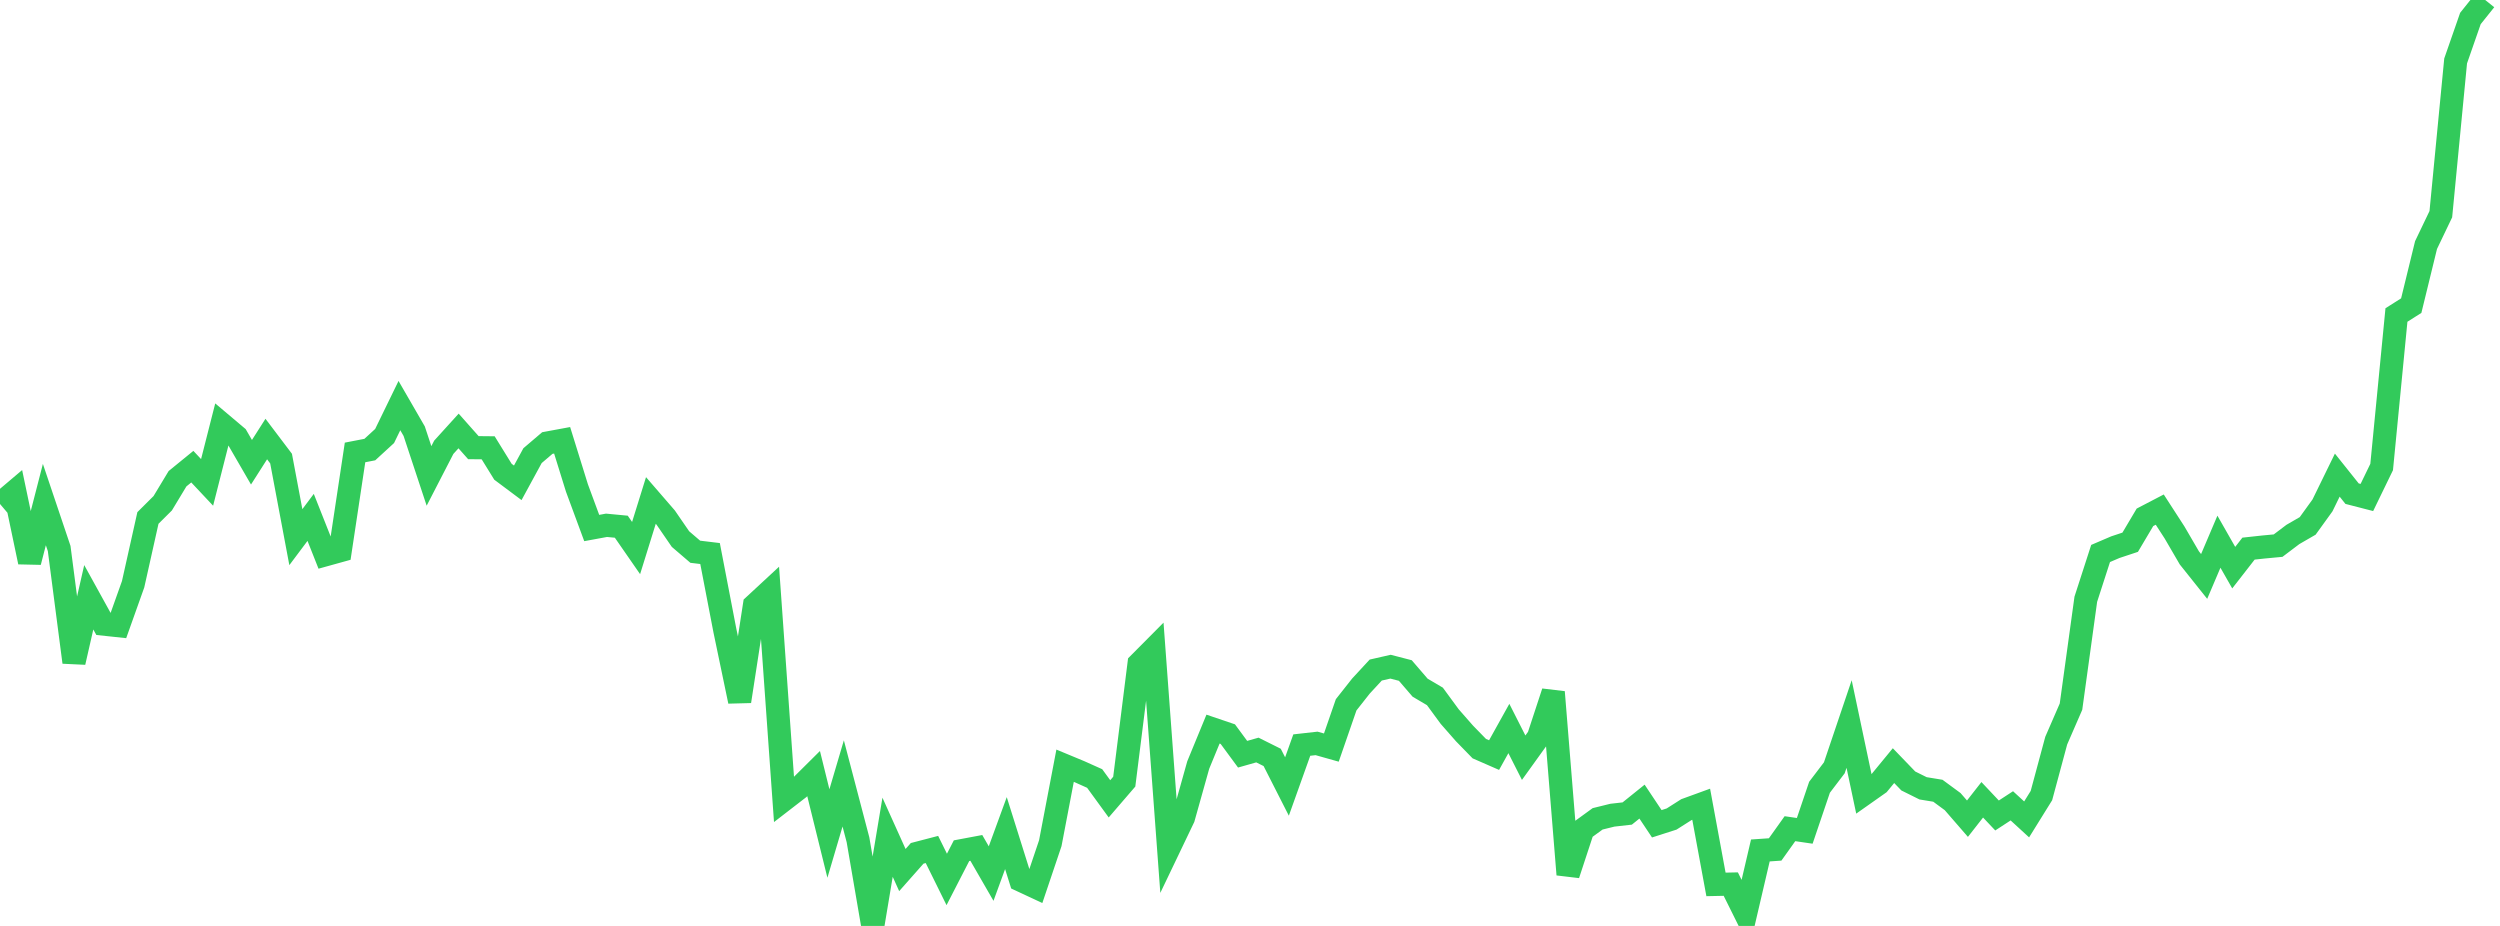 <?xml version="1.0" standalone="no"?>
<!DOCTYPE svg PUBLIC "-//W3C//DTD SVG 1.1//EN" "http://www.w3.org/Graphics/SVG/1.1/DTD/svg11.dtd">

<svg width="135" height="50" viewBox="0 0 135 50" preserveAspectRatio="none" 
  xmlns="http://www.w3.org/2000/svg"
  xmlns:xlink="http://www.w3.org/1999/xlink">


<polyline points="0.0, 27.215 0.799, 26.538 1.598, 30.348 2.396, 27.247 3.195, 29.62 3.994, 35.761 4.793, 32.253 5.592, 33.702 6.391, 33.787 7.189, 31.547 7.988, 27.971 8.787, 27.176 9.586, 25.851 10.385, 25.2 11.183, 26.05 11.982, 22.906 12.781, 23.58 13.58, 24.961 14.379, 23.708 15.178, 24.764 15.976, 29.006 16.775, 27.939 17.574, 29.957 18.373, 29.735 19.172, 24.432 19.97, 24.277 20.769, 23.544 21.568, 21.902 22.367, 23.285 23.166, 25.7 23.964, 24.153 24.763, 23.272 25.562, 24.173 26.361, 24.181 27.16, 25.475 27.959, 26.072 28.757, 24.605 29.556, 23.924 30.355, 23.776 31.154, 26.349 31.953, 28.513 32.751, 28.366 33.55, 28.442 34.349, 29.595 35.148, 27.025 35.947, 27.948 36.746, 29.11 37.544, 29.794 38.343, 29.891 39.142, 34.041 39.941, 37.87 40.74, 32.686 41.538, 31.947 42.337, 43.184 43.136, 42.567 43.935, 41.774 44.734, 45.01 45.533, 42.305 46.331, 45.346 47.13, 50.0 47.929, 45.211 48.728, 46.983 49.527, 46.08 50.325, 45.872 51.124, 47.49 51.923, 45.937 52.722, 45.787 53.521, 47.173 54.32, 44.988 55.118, 47.529 55.917, 47.902 56.716, 45.532 57.515, 41.349 58.314, 41.681 59.112, 42.039 59.911, 43.137 60.71, 42.209 61.509, 35.839 62.308, 35.035 63.107, 45.829 63.905, 44.162 64.704, 41.313 65.503, 39.372 66.302, 39.643 67.101, 40.728 67.899, 40.501 68.698, 40.9 69.497, 42.471 70.296, 40.234 71.095, 40.144 71.893, 40.369 72.692, 38.06 73.491, 37.047 74.29, 36.183 75.089, 36.001 75.888, 36.208 76.686, 37.135 77.485, 37.606 78.284, 38.695 79.083, 39.606 79.882, 40.426 80.68, 40.775 81.479, 39.339 82.278, 40.916 83.077, 39.805 83.876, 37.373 84.675, 47.223 85.473, 44.798 86.272, 44.217 87.071, 44.02 87.87, 43.93 88.669, 43.287 89.467, 44.484 90.266, 44.228 91.065, 43.72 91.864, 43.429 92.663, 47.758 93.462, 47.741 94.26, 49.347 95.059, 45.925 95.858, 45.87 96.657, 44.749 97.456, 44.866 98.254, 42.512 99.053, 41.462 99.852, 39.097 100.651, 42.879 101.45, 42.316 102.249, 41.344 103.047, 42.172 103.846, 42.569 104.645, 42.7 105.444, 43.288 106.243, 44.209 107.041, 43.189 107.84, 44.036 108.639, 43.515 109.438, 44.248 110.237, 42.961 111.036, 39.994 111.834, 38.159 112.633, 32.36 113.432, 29.888 114.231, 29.546 115.03, 29.281 115.828, 27.935 116.627, 27.519 117.426, 28.754 118.225, 30.126 119.024, 31.128 119.822, 29.252 120.621, 30.653 121.42, 29.626 122.219, 29.539 123.018, 29.464 123.817, 28.86 124.615, 28.399 125.414, 27.292 126.213, 25.657 127.012, 26.658 127.811, 26.864 128.609, 25.219 129.408, 17.01 130.207, 16.504 131.006, 13.234 131.805, 11.566 132.604, 3.291 133.402, 0.999 134.201, 0.0" fill="none" stroke="#32ca5b" stroke-width="1.25"/>

</svg>